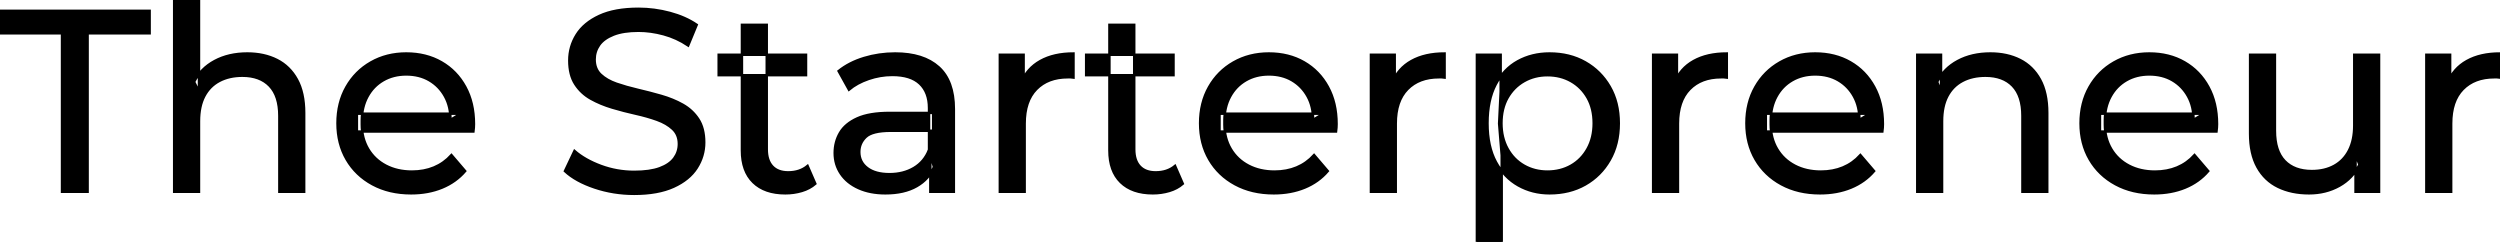 <svg width="967.4" height="93.6" viewBox="0 0 967.4 93.6" xmlns="http://www.w3.org/2000/svg"><g id="svgGroup" stroke-linecap="round" fill-rule="evenodd" font-size="9pt" stroke="#000" stroke-width="0.25mm" fill="#000" style="stroke:#000;stroke-width:0.25mm;fill:#000"><path d="M 183.2 50.9 L 138.1 50.9 L 138.1 44 L 178.2 44 L 174.3 46.4 Q 174.4 41.3 172.2 37.3 Q 170 33.3 166.15 31.05 Q 162.3 28.8 157.2 28.8 Q 152.2 28.8 148.3 31.05 Q 144.4 33.3 142.2 37.35 Q 140 41.4 140 46.6 L 140 48.2 Q 140 53.5 142.45 57.65 Q 144.9 61.8 149.3 64.1 Q 153.7 66.4 159.4 66.4 Q 164.1 66.4 167.95 64.8 Q 171.8 63.2 174.7 60 L 180 66.2 Q 176.4 70.4 171.05 72.6 Q 165.7 74.8 159.1 74.8 Q 150.6 74.8 144.15 71.3 Q 137.7 67.8 134.15 61.7 Q 130.6 55.6 130.6 47.7 Q 130.6 39.8 134.05 33.7 Q 137.5 27.6 143.55 24.15 Q 149.6 20.7 157.2 20.7 Q 164.9 20.7 170.8 24.1 Q 176.7 27.5 180.05 33.65 Q 183.4 39.8 183.4 48 Q 183.4 48.6 183.35 49.4 Q 183.3 50.2 183.2 50.9 Z M 517 50.9 L 471.9 50.9 L 471.9 44 L 512 44 L 508.1 46.4 Q 508.2 41.3 506 37.3 Q 503.8 33.3 499.95 31.05 Q 496.1 28.8 491 28.8 Q 486 28.8 482.1 31.05 Q 478.2 33.3 476 37.35 Q 473.8 41.4 473.8 46.6 L 473.8 48.2 Q 473.8 53.5 476.25 57.65 Q 478.7 61.8 483.1 64.1 Q 487.5 66.4 493.2 66.4 Q 497.9 66.4 501.75 64.8 Q 505.6 63.2 508.5 60 L 513.8 66.2 Q 510.2 70.4 504.85 72.6 Q 499.5 74.8 492.9 74.8 Q 484.4 74.8 477.95 71.3 Q 471.5 67.8 467.95 61.7 Q 464.4 55.6 464.4 47.7 Q 464.4 39.8 467.85 33.7 Q 471.3 27.6 477.35 24.15 Q 483.4 20.7 491 20.7 Q 498.7 20.7 504.6 24.1 Q 510.5 27.5 513.85 33.65 Q 517.2 39.8 517.2 48 Q 517.2 48.6 517.15 49.4 Q 517.1 50.2 517 50.9 Z M 728.4 50.9 L 683.3 50.9 L 683.3 44 L 723.4 44 L 719.5 46.4 Q 719.6 41.3 717.4 37.3 Q 715.2 33.3 711.35 31.05 Q 707.5 28.8 702.4 28.8 Q 697.4 28.8 693.5 31.05 Q 689.6 33.3 687.4 37.35 Q 685.2 41.4 685.2 46.6 L 685.2 48.2 Q 685.2 53.5 687.65 57.65 Q 690.1 61.8 694.5 64.1 Q 698.9 66.4 704.6 66.4 Q 709.3 66.4 713.15 64.8 Q 717 63.2 719.9 60 L 725.2 66.2 Q 721.6 70.4 716.25 72.6 Q 710.9 74.8 704.3 74.8 Q 695.8 74.8 689.35 71.3 Q 682.9 67.8 679.35 61.7 Q 675.8 55.6 675.8 47.7 Q 675.8 39.8 679.25 33.7 Q 682.7 27.6 688.75 24.15 Q 694.8 20.7 702.4 20.7 Q 710.1 20.7 716 24.1 Q 721.9 27.5 725.25 33.65 Q 728.6 39.8 728.6 48 Q 728.6 48.6 728.55 49.4 Q 728.5 50.2 728.4 50.9 Z M 857.7 50.9 L 812.6 50.9 L 812.6 44 L 852.7 44 L 848.8 46.4 Q 848.9 41.3 846.7 37.3 Q 844.5 33.3 840.65 31.05 Q 836.8 28.8 831.7 28.8 Q 826.7 28.8 822.8 31.05 Q 818.9 33.3 816.7 37.35 Q 814.5 41.4 814.5 46.6 L 814.5 48.2 Q 814.5 53.5 816.95 57.65 Q 819.4 61.8 823.8 64.1 Q 828.2 66.4 833.9 66.4 Q 838.6 66.4 842.45 64.8 Q 846.3 63.2 849.2 60 L 854.5 66.2 Q 850.9 70.4 845.55 72.6 Q 840.2 74.8 833.6 74.8 Q 825.1 74.8 818.65 71.3 Q 812.2 67.8 808.65 61.7 Q 805.1 55.6 805.1 47.7 Q 805.1 39.8 808.55 33.7 Q 812 27.6 818.05 24.15 Q 824.1 20.7 831.7 20.7 Q 839.4 20.7 845.3 24.1 Q 851.2 27.5 854.55 33.65 Q 857.9 39.8 857.9 48 Q 857.9 48.6 857.85 49.4 Q 857.8 50.2 857.7 50.9 Z M 218.6 66.2 L 222.3 58.4 Q 226.3 61.9 232.5 64.2 Q 238.7 66.5 245.4 66.5 Q 251.5 66.5 255.3 65.1 Q 259.1 63.7 260.9 61.25 Q 262.7 58.8 262.7 55.7 Q 262.7 52.1 260.35 49.9 Q 258 47.7 254.25 46.35 Q 250.5 45 246 44 Q 241.5 43 236.95 41.65 Q 232.4 40.3 228.65 38.2 Q 224.9 36.1 222.6 32.55 Q 220.3 29 220.3 23.4 Q 220.3 18 223.15 13.45 Q 226 8.9 231.95 6.15 Q 237.9 3.4 247.1 3.4 Q 253.2 3.4 259.2 5 Q 265.2 6.6 269.6 9.6 L 266.3 17.6 Q 261.8 14.6 256.8 13.25 Q 251.8 11.9 247.1 11.9 Q 241.2 11.9 237.4 13.4 Q 233.6 14.9 231.85 17.4 Q 230.1 19.9 230.1 23 Q 230.1 26.7 232.45 28.9 Q 234.8 31.1 238.55 32.4 Q 242.3 33.7 246.8 34.75 Q 251.3 35.8 255.85 37.1 Q 260.4 38.4 264.15 40.5 Q 267.9 42.6 270.2 46.1 Q 272.5 49.6 272.5 55.1 Q 272.5 60.4 269.6 64.95 Q 266.7 69.5 260.65 72.25 Q 254.6 75 245.4 75 Q 237.4 75 230.1 72.55 Q 222.8 70.1 218.6 66.2 Z M 77 74.2 L 67.4 74.2 L 67.4 0 L 77 0 L 77 35.5 L 75.1 31.7 Q 77.7 26.5 83.1 23.6 Q 88.5 20.7 95.7 20.7 Q 102.2 20.7 107.15 23.2 Q 112.1 25.7 114.9 30.8 Q 117.7 35.9 117.7 43.7 L 117.7 74.2 L 108.1 74.2 L 108.1 44.8 Q 108.1 37.1 104.35 33.2 Q 100.6 29.3 93.8 29.3 Q 88.7 29.3 84.9 31.3 Q 81.1 33.3 79.05 37.2 Q 77 41.1 77 46.9 L 77 74.2 Z M 751.5 74.2 L 741.9 74.2 L 741.9 21.2 L 751.1 21.2 L 751.1 35.5 L 749.6 31.7 Q 752.2 26.5 757.6 23.6 Q 763 20.7 770.2 20.7 Q 776.7 20.7 781.65 23.2 Q 786.6 25.7 789.4 30.8 Q 792.2 35.9 792.2 43.7 L 792.2 74.2 L 782.6 74.2 L 782.6 44.8 Q 782.6 37.1 778.85 33.2 Q 775.1 29.3 768.3 29.3 Q 763.2 29.3 759.4 31.3 Q 755.6 33.3 753.55 37.2 Q 751.5 41.1 751.5 46.9 L 751.5 74.2 Z M 870.7 51.7 L 870.7 21.2 L 880.3 21.2 L 880.3 50.6 Q 880.3 58.4 884.05 62.3 Q 887.8 66.2 894.6 66.2 Q 899.6 66.2 903.3 64.15 Q 907 62.1 909 58.15 Q 911 54.2 911 48.6 L 911 21.2 L 920.6 21.2 L 920.6 74.2 L 911.5 74.2 L 911.5 59.9 L 913 63.7 Q 910.4 69 905.2 71.9 Q 900 74.8 893.5 74.8 Q 886.7 74.8 881.55 72.3 Q 876.4 69.8 873.55 64.65 Q 870.7 59.5 870.7 51.7 Z M 33.9 74.2 L 24 74.2 L 24 12.9 L 0 12.9 L 0 4.2 L 57.9 4.2 L 57.9 12.9 L 33.9 12.9 L 33.9 74.2 Z M 369.1 74.2 L 360 74.2 L 360 63 L 359.5 60.9 L 359.5 41.8 Q 359.5 35.7 355.95 32.35 Q 352.4 29 345.3 29 Q 340.6 29 336.1 30.55 Q 331.6 32.1 328.5 34.7 L 324.5 27.5 Q 328.6 24.2 334.35 22.45 Q 340.1 20.7 346.4 20.7 Q 357.3 20.7 363.2 26 Q 369.1 31.3 369.1 42.2 L 369.1 74.2 Z M 396.5 74.2 L 386.9 74.2 L 386.9 21.2 L 396.1 21.2 L 396.1 35.6 L 395.2 32 Q 397.4 26.5 402.6 23.6 Q 407.8 20.7 415.4 20.7 L 415.4 30 Q 414.8 29.9 414.25 29.9 L 413.2 29.9 Q 405.5 29.9 401 34.5 Q 396.5 39.1 396.5 47.8 L 396.5 74.2 Z M 540.1 74.2 L 530.5 74.2 L 530.5 21.2 L 539.7 21.2 L 539.7 35.6 L 538.8 32 Q 541 26.5 546.2 23.6 Q 551.4 20.7 559 20.7 L 559 30 Q 558.4 29.9 557.85 29.9 L 556.8 29.9 Q 549.1 29.9 544.6 34.5 Q 540.1 39.1 540.1 47.8 L 540.1 74.2 Z M 649.3 74.2 L 639.7 74.2 L 639.7 21.2 L 648.9 21.2 L 648.9 35.6 L 648 32 Q 650.2 26.5 655.4 23.6 Q 660.6 20.7 668.2 20.7 L 668.2 30 Q 667.6 29.9 667.05 29.9 L 666 29.9 Q 658.3 29.9 653.8 34.5 Q 649.3 39.1 649.3 47.8 L 649.3 74.2 Z M 948.5 74.2 L 938.9 74.2 L 938.9 21.2 L 948.1 21.2 L 948.1 35.6 L 947.2 32 Q 949.4 26.5 954.6 23.6 Q 959.8 20.7 967.4 20.7 L 967.4 30 Q 966.8 29.9 966.25 29.9 L 965.2 29.9 Q 957.5 29.9 953 34.5 Q 948.5 39.1 948.5 47.8 L 948.5 74.2 Z M 344.3 43.7 L 361.1 43.7 L 361.1 50.6 L 344.7 50.6 Q 337.5 50.6 335 53 Q 332.5 55.4 332.5 58.8 Q 332.5 62.7 335.6 65.05 Q 338.7 67.4 344.2 67.4 Q 349.6 67.4 353.65 65 Q 357.7 62.6 359.5 58 L 361.4 64.6 Q 359.5 69.3 354.7 72.05 Q 349.9 74.8 342.6 74.8 Q 336.7 74.8 332.25 72.8 Q 327.8 70.8 325.4 67.25 Q 323 63.7 323 59.2 Q 323 54.9 325.05 51.4 Q 327.1 47.9 331.75 45.8 Q 336.4 43.7 344.3 43.7 Z M 287.1 58.2 L 287.1 9.6 L 296.7 9.6 L 296.7 57.8 Q 296.7 62.1 298.85 64.4 Q 301 66.7 305 66.7 Q 309.5 66.7 312.5 64.2 L 315.5 71.1 Q 313.3 73 310.25 73.9 Q 307.2 74.8 303.9 74.8 Q 295.9 74.8 291.5 70.5 Q 287.1 66.2 287.1 58.2 Z M 429.3 58.2 L 429.3 9.6 L 438.9 9.6 L 438.9 57.8 Q 438.9 62.1 441.05 64.4 Q 443.2 66.7 447.2 66.7 Q 451.7 66.7 454.7 64.2 L 457.7 71.1 Q 455.5 73 452.45 73.9 Q 449.4 74.8 446.1 74.8 Q 438.1 74.8 433.7 70.5 Q 429.3 66.2 429.3 58.2 Z M 599.6 74.8 Q 593 74.8 587.55 71.75 Q 582.1 68.7 578.85 62.7 Q 575.6 56.7 575.6 47.7 Q 575.6 38.7 578.75 32.7 Q 581.9 26.7 587.35 23.7 Q 592.8 20.7 599.6 20.7 Q 607.4 20.7 613.4 24.1 Q 619.4 27.5 622.9 33.55 Q 626.4 39.6 626.4 47.7 Q 626.4 55.8 622.9 61.9 Q 619.4 68 613.4 71.4 Q 607.4 74.8 599.6 74.8 Z M 581.1 93.6 L 571.5 93.6 L 571.5 21.2 L 580.7 21.2 L 580.7 35.5 L 580.1 47.8 L 581.1 60.1 L 581.1 93.6 Z M 598.8 66.4 Q 603.9 66.4 607.95 64.1 Q 612 61.8 614.35 57.55 Q 616.7 53.3 616.7 47.7 Q 616.7 42 614.35 37.85 Q 612 33.7 607.95 31.4 Q 603.9 29.1 598.8 29.1 Q 593.8 29.1 589.75 31.4 Q 585.7 33.7 583.35 37.85 Q 581 42 581 47.7 Q 581 53.3 583.35 57.55 Q 585.7 61.8 589.75 64.1 Q 593.8 66.4 598.8 66.4 Z M 311.9 29.1 L 278.1 29.1 L 278.1 21.2 L 311.9 21.2 L 311.9 29.1 Z M 454.1 29.1 L 420.3 29.1 L 420.3 21.2 L 454.1 21.2 L 454.1 29.1 Z" vector-effect="non-scaling-stroke"/></g></svg>
